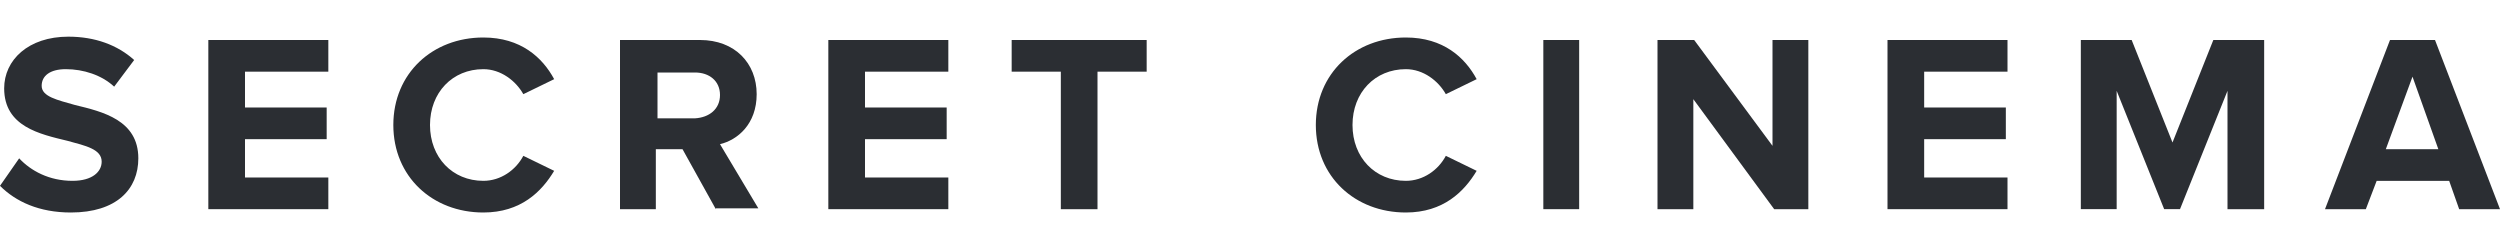 <?xml version="1.0" encoding="utf-8"?>
<!-- Generator: Adobe Illustrator 22.0.1, SVG Export Plug-In . SVG Version: 6.00 Build 0)  -->
<svg version="1.1" id="Layer_1" xmlns="http://www.w3.org/2000/svg" xmlns:xlink="http://www.w3.org/1999/xlink" x="0px" y="0px"
	 viewBox="0 0 300 30" style="enable-background:new 0 0 300 30;" xml:space="preserve">
<style type="text/css">
	.st0{fill:#2B2E33;}
</style>
<g>
	<path class="st0" d="M0,22.3L2.3,19c1.4,1.5,3.6,2.7,6.4,2.7c2.4,0,3.5-1.1,3.5-2.3c0-1.5-1.9-1.9-4.1-2.5
		c-3.3-0.8-7.6-1.7-7.6-6.3c0-3.4,2.9-6.2,7.7-6.2c3.2,0,5.9,1,7.9,2.8l-2.4,3.2C12.2,9,10,8.3,7.9,8.3c-1.9,0-2.9,0.8-2.9,2
		c0,1.3,1.9,1.7,4,2.3c3.3,0.8,7.6,1.8,7.6,6.4c0,3.7-2.6,6.5-8.1,6.5C4.7,25.5,1.9,24.2,0,22.3z"/>
	<path class="st0" d="M25,25.1V4.8h14.4v3.8h-10v4.3h9.8v3.8h-9.8v4.6h10v3.8H25z"/>
	<path class="st0" d="M47.2,15c0-6.2,4.7-10.5,10.8-10.5c4.5,0,7.1,2.4,8.5,5l-3.7,1.8c-0.9-1.6-2.7-3-4.8-3c-3.7,0-6.4,2.8-6.4,6.7
		s2.7,6.7,6.4,6.7c2.1,0,3.9-1.3,4.8-3l3.7,1.8c-1.5,2.5-4,5-8.5,5C51.9,25.5,47.2,21.2,47.2,15z"/>
	<path class="st0" d="M85.9,25.1l-4-7.2h-3.2v7.2h-4.3V4.8H84c4.2,0,6.8,2.8,6.8,6.5c0,3.6-2.3,5.5-4.4,6l4.6,7.7H85.9z M86.4,11.4
		c0-1.7-1.3-2.7-3-2.7h-4.5v5.5h4.5C85.1,14.1,86.4,13.1,86.4,11.4z"/>
	<path class="st0" d="M99.4,25.1V4.8h14.4v3.8h-10v4.3h9.8v3.8h-9.8v4.6h10v3.8H99.4z"/>
	<path class="st0" d="M127.3,25.1V8.6h-5.9V4.8h16.2v3.8h-5.9v16.5H127.3z"/>
	<path class="st0" d="M157.9,15c0-6.2,4.7-10.5,10.8-10.5c4.5,0,7.1,2.4,8.5,5l-3.7,1.8c-0.9-1.6-2.7-3-4.8-3
		c-3.7,0-6.4,2.8-6.4,6.7s2.7,6.7,6.4,6.7c2.1,0,3.9-1.3,4.8-3l3.7,1.8c-1.5,2.5-4,5-8.5,5C162.6,25.5,157.9,21.2,157.9,15z"/>
	<path class="st0" d="M185.2,25.1V4.8h4.3v20.3H185.2z"/>
	<path class="st0" d="M212.9,25.1l-9.7-13.2v13.2h-4.3V4.8h4.4l9.4,12.7V4.8h4.3v20.3H212.9z"/>
	<path class="st0" d="M226.5,25.1V4.8h14.4v3.8h-10v4.3h9.8v3.8h-9.8v4.6h10v3.8H226.5z"/>
	<path class="st0" d="M267.3,25.1V10.9l-5.7,14.2h-1.9L254,10.9v14.2h-4.3V4.8h6.1l4.9,12.3l4.9-12.3h6.1v20.3H267.3z"/>
	<path class="st0" d="M295.1,25.1l-1.2-3.4h-8.7l-1.3,3.4h-4.9l7.8-20.3h5.4l7.8,20.3H295.1z M289.5,9.2l-3.2,8.7h6.3L289.5,9.2z"/>
</g>
</svg>
